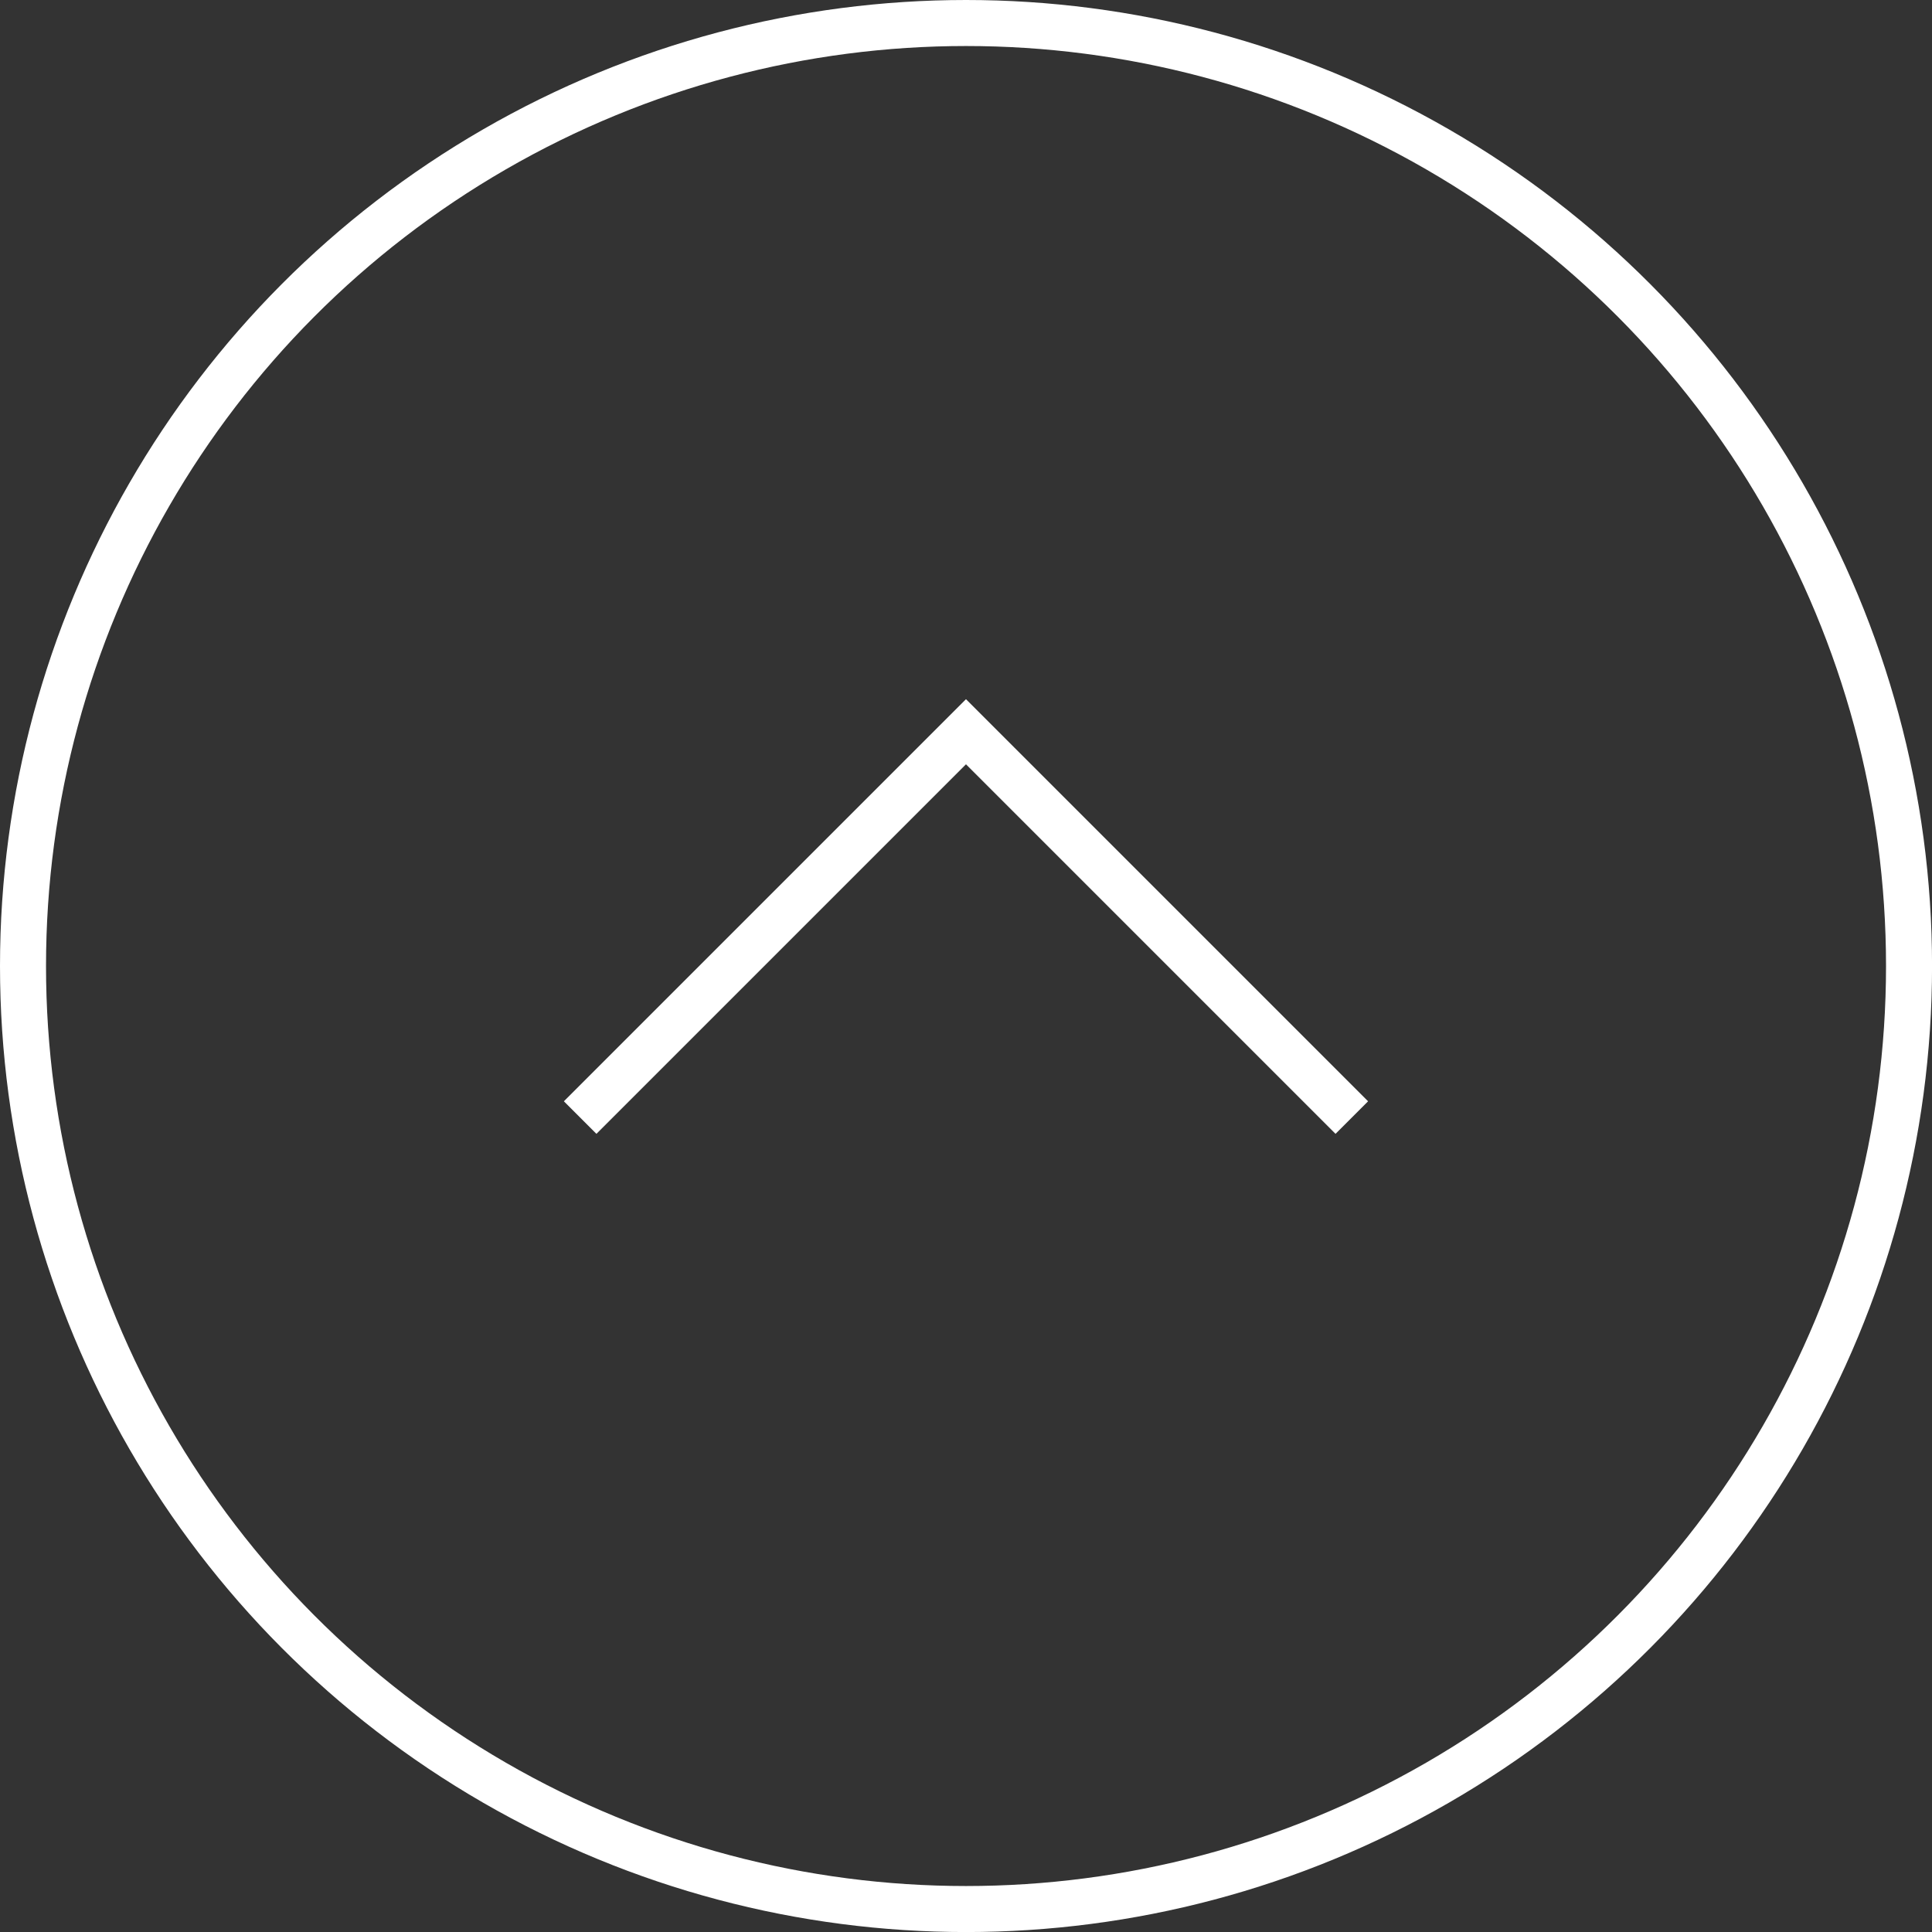<svg xmlns="http://www.w3.org/2000/svg" width="41.983" height="41.983" viewBox="0 0 41.983 41.983">
  <rect x="0" y="0" width="41.983" height="41.983" fill="#333333" stroke="none"/>
  <g id="组件_2_1" data-name="组件 2 – 1" transform="translate(0.5 0.5)">
    <circle id="椭圆_1" data-name="椭圆 1" cx="20.492" cy="20.492" r="20.492" fill="none" stroke="#fff" stroke-miterlimit="10" stroke-width="1"/>
    <path id="路径_374" data-name="路径 374" d="M1421.472,5981.347l8.384-8.384,8.384,8.384" transform="translate(-1409.365 -5957.562)" fill="none" stroke="#fff" stroke-miterlimit="10" stroke-width="1"/>
  </g>
</svg>
